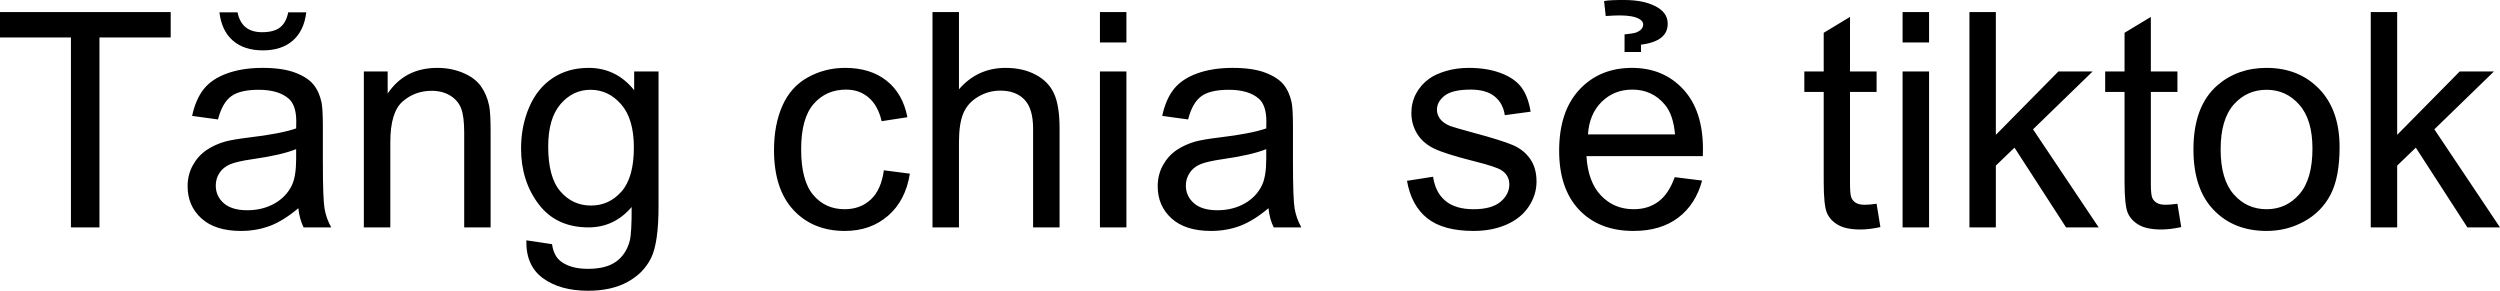 <svg xmlns="http://www.w3.org/2000/svg" viewBox="0 7.468 415.5 48.322" data-asc="0.9052734375"><g fill="#000000"><g fill="#000000" transform="translate(0, 0)"><path d="M11.79 45.26L11.79 13.70L0 13.70L0 9.47L28.37 9.47L28.37 13.70L16.53 13.70L16.53 45.26L11.79 45.26ZM49.58 42.07Q47.14 44.14 44.89 45.00Q42.63 45.85 40.04 45.85Q35.77 45.85 33.47 43.76Q31.18 41.67 31.18 38.43Q31.18 36.52 32.04 34.95Q32.91 33.37 34.31 32.42Q35.72 31.47 37.48 30.98Q38.77 30.64 41.38 30.32Q46.70 29.69 49.22 28.81Q49.24 27.91 49.24 27.66Q49.24 24.98 48.00 23.88Q46.31 22.39 42.99 22.39Q39.89 22.39 38.42 23.47Q36.94 24.56 36.23 27.32L31.93 26.73Q32.52 23.97 33.86 22.28Q35.21 20.58 37.74 19.67Q40.28 18.75 43.63 18.75Q46.95 18.75 49.02 19.53Q51.10 20.31 52.08 21.50Q53.05 22.68 53.44 24.49Q53.66 25.61 53.66 28.54L53.66 34.40Q53.66 40.53 53.94 42.15Q54.22 43.77 55.05 45.26L50.46 45.26Q49.78 43.90 49.58 42.07M49.22 32.25Q46.83 33.23 42.04 33.91Q39.33 34.30 38.21 34.79Q37.08 35.28 36.47 36.22Q35.86 37.16 35.86 38.31Q35.86 40.06 37.19 41.24Q38.53 42.41 41.09 42.41Q43.63 42.41 45.61 41.30Q47.58 40.19 48.51 38.26Q49.22 36.77 49.22 33.86L49.22 32.25M47.90 9.52L50.90 9.52Q50.54 12.57 48.67 14.21Q46.80 15.84 43.70 15.84Q40.58 15.84 38.71 14.22Q36.84 12.60 36.47 9.52L39.48 9.52Q39.82 11.18 40.83 12.00Q41.85 12.82 43.55 12.82Q45.53 12.82 46.55 12.02Q47.56 11.23 47.90 9.52ZM60.47 45.26L60.47 19.34L64.43 19.34L64.43 23.02Q67.29 18.75 72.68 18.75Q75.02 18.75 76.99 19.59Q78.96 20.43 79.93 21.80Q80.91 23.17 81.30 25.05Q81.54 26.27 81.54 29.32L81.54 45.26L77.15 45.26L77.15 29.49Q77.15 26.81 76.64 25.48Q76.12 24.15 74.82 23.35Q73.51 22.56 71.75 22.56Q68.95 22.56 66.91 24.34Q64.87 26.12 64.87 31.10L64.87 45.26L60.47 45.26ZM87.48 47.41L91.75 48.05Q92.02 50.02 93.24 50.93Q94.87 52.15 97.71 52.15Q100.76 52.15 102.42 50.93Q104.08 49.71 104.66 47.51Q105.00 46.17 104.98 41.87Q102.10 45.26 97.80 45.26Q92.46 45.26 89.53 41.41Q86.60 37.55 86.60 32.15Q86.60 28.44 87.94 25.31Q89.28 22.17 91.83 20.46Q94.38 18.75 97.83 18.75Q102.42 18.75 105.40 22.46L105.40 19.34L109.45 19.34L109.45 41.75Q109.45 47.80 108.22 50.33Q106.98 52.86 104.31 54.32Q101.64 55.79 97.73 55.79Q93.09 55.79 90.23 53.70Q87.38 51.61 87.48 47.41M91.11 31.84Q91.11 36.94 93.14 39.28Q95.17 41.63 98.22 41.63Q101.25 41.63 103.30 39.29Q105.35 36.96 105.35 31.98Q105.35 27.22 103.23 24.80Q101.12 22.39 98.14 22.39Q95.21 22.39 93.16 24.77Q91.11 27.15 91.11 31.84ZM146.90 35.77L151.22 36.33Q150.51 40.80 147.60 43.32Q144.68 45.85 140.43 45.85Q135.11 45.85 131.87 42.37Q128.64 38.89 128.64 32.40Q128.64 28.20 130.03 25.05Q131.42 21.90 134.27 20.32Q137.11 18.75 140.45 18.75Q144.68 18.75 147.36 20.89Q150.05 23.02 150.81 26.95L146.53 27.61Q145.92 25 144.37 23.68Q142.82 22.36 140.63 22.36Q137.30 22.36 135.23 24.74Q133.15 27.12 133.15 32.28Q133.15 37.50 135.16 39.87Q137.16 42.24 140.38 42.24Q142.97 42.24 144.70 40.65Q146.44 39.06 146.90 35.77ZM154.98 45.26L154.98 9.47L159.38 9.47L159.38 22.31Q162.45 18.75 167.14 18.75Q170.02 18.75 172.14 19.89Q174.27 21.02 175.18 23.02Q176.10 25.02 176.10 28.83L176.10 45.26L171.70 45.26L171.70 28.83Q171.70 25.54 170.28 24.04Q168.85 22.53 166.24 22.53Q164.28 22.53 162.56 23.55Q160.84 24.56 160.11 26.29Q159.38 28.03 159.38 31.08L159.38 45.26L154.98 45.26ZM182.81 14.53L182.81 9.47L187.21 9.47L187.21 14.53L182.81 14.53M182.81 45.26L182.81 19.34L187.21 19.34L187.21 45.26L182.81 45.26ZM210.82 42.07Q208.37 44.14 206.12 45.00Q203.86 45.85 201.27 45.85Q197.00 45.85 194.70 43.76Q192.41 41.67 192.41 38.43Q192.41 36.52 193.27 34.95Q194.14 33.37 195.54 32.42Q196.95 31.47 198.71 30.98Q200 30.64 202.61 30.32Q207.93 29.69 210.45 28.81Q210.47 27.91 210.47 27.66Q210.47 24.98 209.23 23.88Q207.54 22.39 204.22 22.39Q201.12 22.39 199.65 23.47Q198.17 24.56 197.46 27.32L193.16 26.73Q193.75 23.97 195.09 22.28Q196.44 20.58 198.97 19.67Q201.51 18.75 204.86 18.75Q208.18 18.75 210.25 19.53Q212.33 20.31 213.31 21.50Q214.28 22.68 214.67 24.49Q214.89 25.61 214.89 28.54L214.89 34.40Q214.89 40.53 215.17 42.15Q215.45 43.77 216.28 45.26L211.69 45.26Q211.01 43.90 210.82 42.07M210.45 32.25Q208.06 33.23 203.27 33.91Q200.56 34.30 199.44 34.79Q198.32 35.28 197.71 36.22Q197.09 37.16 197.09 38.31Q197.09 40.06 198.43 41.24Q199.76 42.41 202.32 42.41Q204.86 42.41 206.84 41.30Q208.81 40.19 209.74 38.26Q210.45 36.77 210.45 33.86L210.45 32.25ZM233.84 37.52L238.18 36.84Q238.55 39.45 240.22 40.84Q241.89 42.24 244.90 42.24Q247.92 42.24 249.39 41.00Q250.85 39.77 250.85 38.11Q250.85 36.62 249.56 35.77Q248.66 35.18 245.07 34.28Q240.23 33.06 238.37 32.17Q236.50 31.27 235.53 29.70Q234.57 28.13 234.57 26.22Q234.57 24.49 235.36 23.01Q236.16 21.53 237.52 20.56Q238.55 19.80 240.32 19.27Q242.09 18.75 244.12 18.75Q247.17 18.75 249.48 19.63Q251.78 20.51 252.88 22.01Q253.98 23.51 254.39 26.03L250.10 26.61Q249.80 24.61 248.40 23.49Q247.00 22.36 244.43 22.36Q241.41 22.36 240.11 23.36Q238.82 24.37 238.82 25.71Q238.82 26.56 239.36 27.25Q239.89 27.95 241.04 28.42Q241.70 28.66 244.92 29.54Q249.58 30.79 251.43 31.58Q253.27 32.37 254.32 33.89Q255.37 35.40 255.37 37.65Q255.37 39.84 254.09 41.78Q252.81 43.73 250.39 44.79Q247.97 45.85 244.92 45.85Q239.87 45.85 237.22 43.75Q234.57 41.65 233.84 37.52ZM278.34 36.91L282.89 37.48Q281.81 41.46 278.91 43.65Q276.00 45.85 271.48 45.85Q265.80 45.85 262.46 42.35Q259.13 38.84 259.13 32.52Q259.13 25.98 262.50 22.36Q265.87 18.75 271.24 18.75Q276.44 18.75 279.74 22.29Q283.03 25.83 283.03 32.25Q283.03 32.64 283.01 33.42L263.67 33.42Q263.92 37.70 266.09 39.97Q268.26 42.24 271.51 42.24Q273.93 42.24 275.63 40.97Q277.34 39.70 278.34 36.91M263.92 29.81L278.39 29.81Q278.10 26.54 276.73 24.90Q274.63 22.36 271.29 22.36Q268.26 22.36 266.20 24.39Q264.14 26.42 263.92 29.81M270.00 13.18Q271.39 13.04 271.78 12.92Q273.07 12.48 273.10 11.55Q273.12 10.99 272.41 10.60Q271.39 10.03 269.17 10.03Q268.41 10.03 266.87 10.13L266.60 7.64Q267.55 7.45 270.12 7.47Q273.12 7.50 275.02 8.45Q277.12 9.47 277.17 11.30Q277.27 14.33 272.73 14.89L272.73 16.11L270.00 16.11L270.00 13.18ZM311.89 41.33L312.52 45.21Q310.67 45.61 309.20 45.61Q306.81 45.61 305.49 44.85Q304.17 44.09 303.64 42.86Q303.10 41.63 303.10 37.67L303.10 22.75L299.88 22.75L299.88 19.34L303.10 19.34L303.10 12.92L307.47 10.28L307.47 19.34L311.89 19.34L311.89 22.75L307.47 22.75L307.47 37.92Q307.47 39.79 307.70 40.33Q307.93 40.87 308.46 41.19Q308.98 41.50 309.96 41.50Q310.69 41.50 311.89 41.33ZM316.21 14.53L316.21 9.47L320.61 9.47L320.61 14.53L316.21 14.53M316.21 45.26L316.21 19.34L320.61 19.34L320.61 45.26L316.21 45.26ZM327.32 45.26L327.32 9.47L331.71 9.47L331.71 29.88L342.11 19.34L347.80 19.34L337.89 28.96L348.80 45.26L343.38 45.26L334.81 32.01L331.71 34.99L331.71 45.26L327.32 45.26ZM361.89 41.33L362.52 45.21Q360.67 45.61 359.20 45.61Q356.81 45.61 355.49 44.85Q354.17 44.09 353.64 42.86Q353.10 41.63 353.10 37.67L353.10 22.75L349.88 22.75L349.88 19.34L353.10 19.34L353.10 12.92L357.47 10.28L357.47 19.34L361.89 19.34L361.89 22.75L357.47 22.75L357.47 37.92Q357.47 39.79 357.70 40.33Q357.93 40.87 358.46 41.19Q358.98 41.50 359.96 41.50Q360.69 41.50 361.89 41.33ZM364.55 32.30Q364.55 25.10 368.55 21.63Q371.90 18.75 376.71 18.75Q382.06 18.75 385.45 22.25Q388.84 25.76 388.84 31.93Q388.84 36.94 387.34 39.81Q385.84 42.68 382.97 44.26Q380.10 45.85 376.71 45.85Q371.26 45.85 367.91 42.36Q364.55 38.87 364.55 32.30M369.07 32.30Q369.07 37.28 371.24 39.76Q373.41 42.24 376.71 42.24Q379.98 42.24 382.15 39.75Q384.33 37.26 384.33 32.15Q384.33 27.34 382.14 24.87Q379.96 22.39 376.71 22.39Q373.41 22.39 371.24 24.85Q369.07 27.32 369.07 32.30ZM394.02 45.26L394.02 9.47L398.41 9.47L398.41 29.88L408.81 19.34L414.50 19.34L404.59 28.96L415.50 45.26L410.08 45.26L401.51 32.01L398.41 34.99L398.41 45.26L394.02 45.26Z"/></g></g></svg>